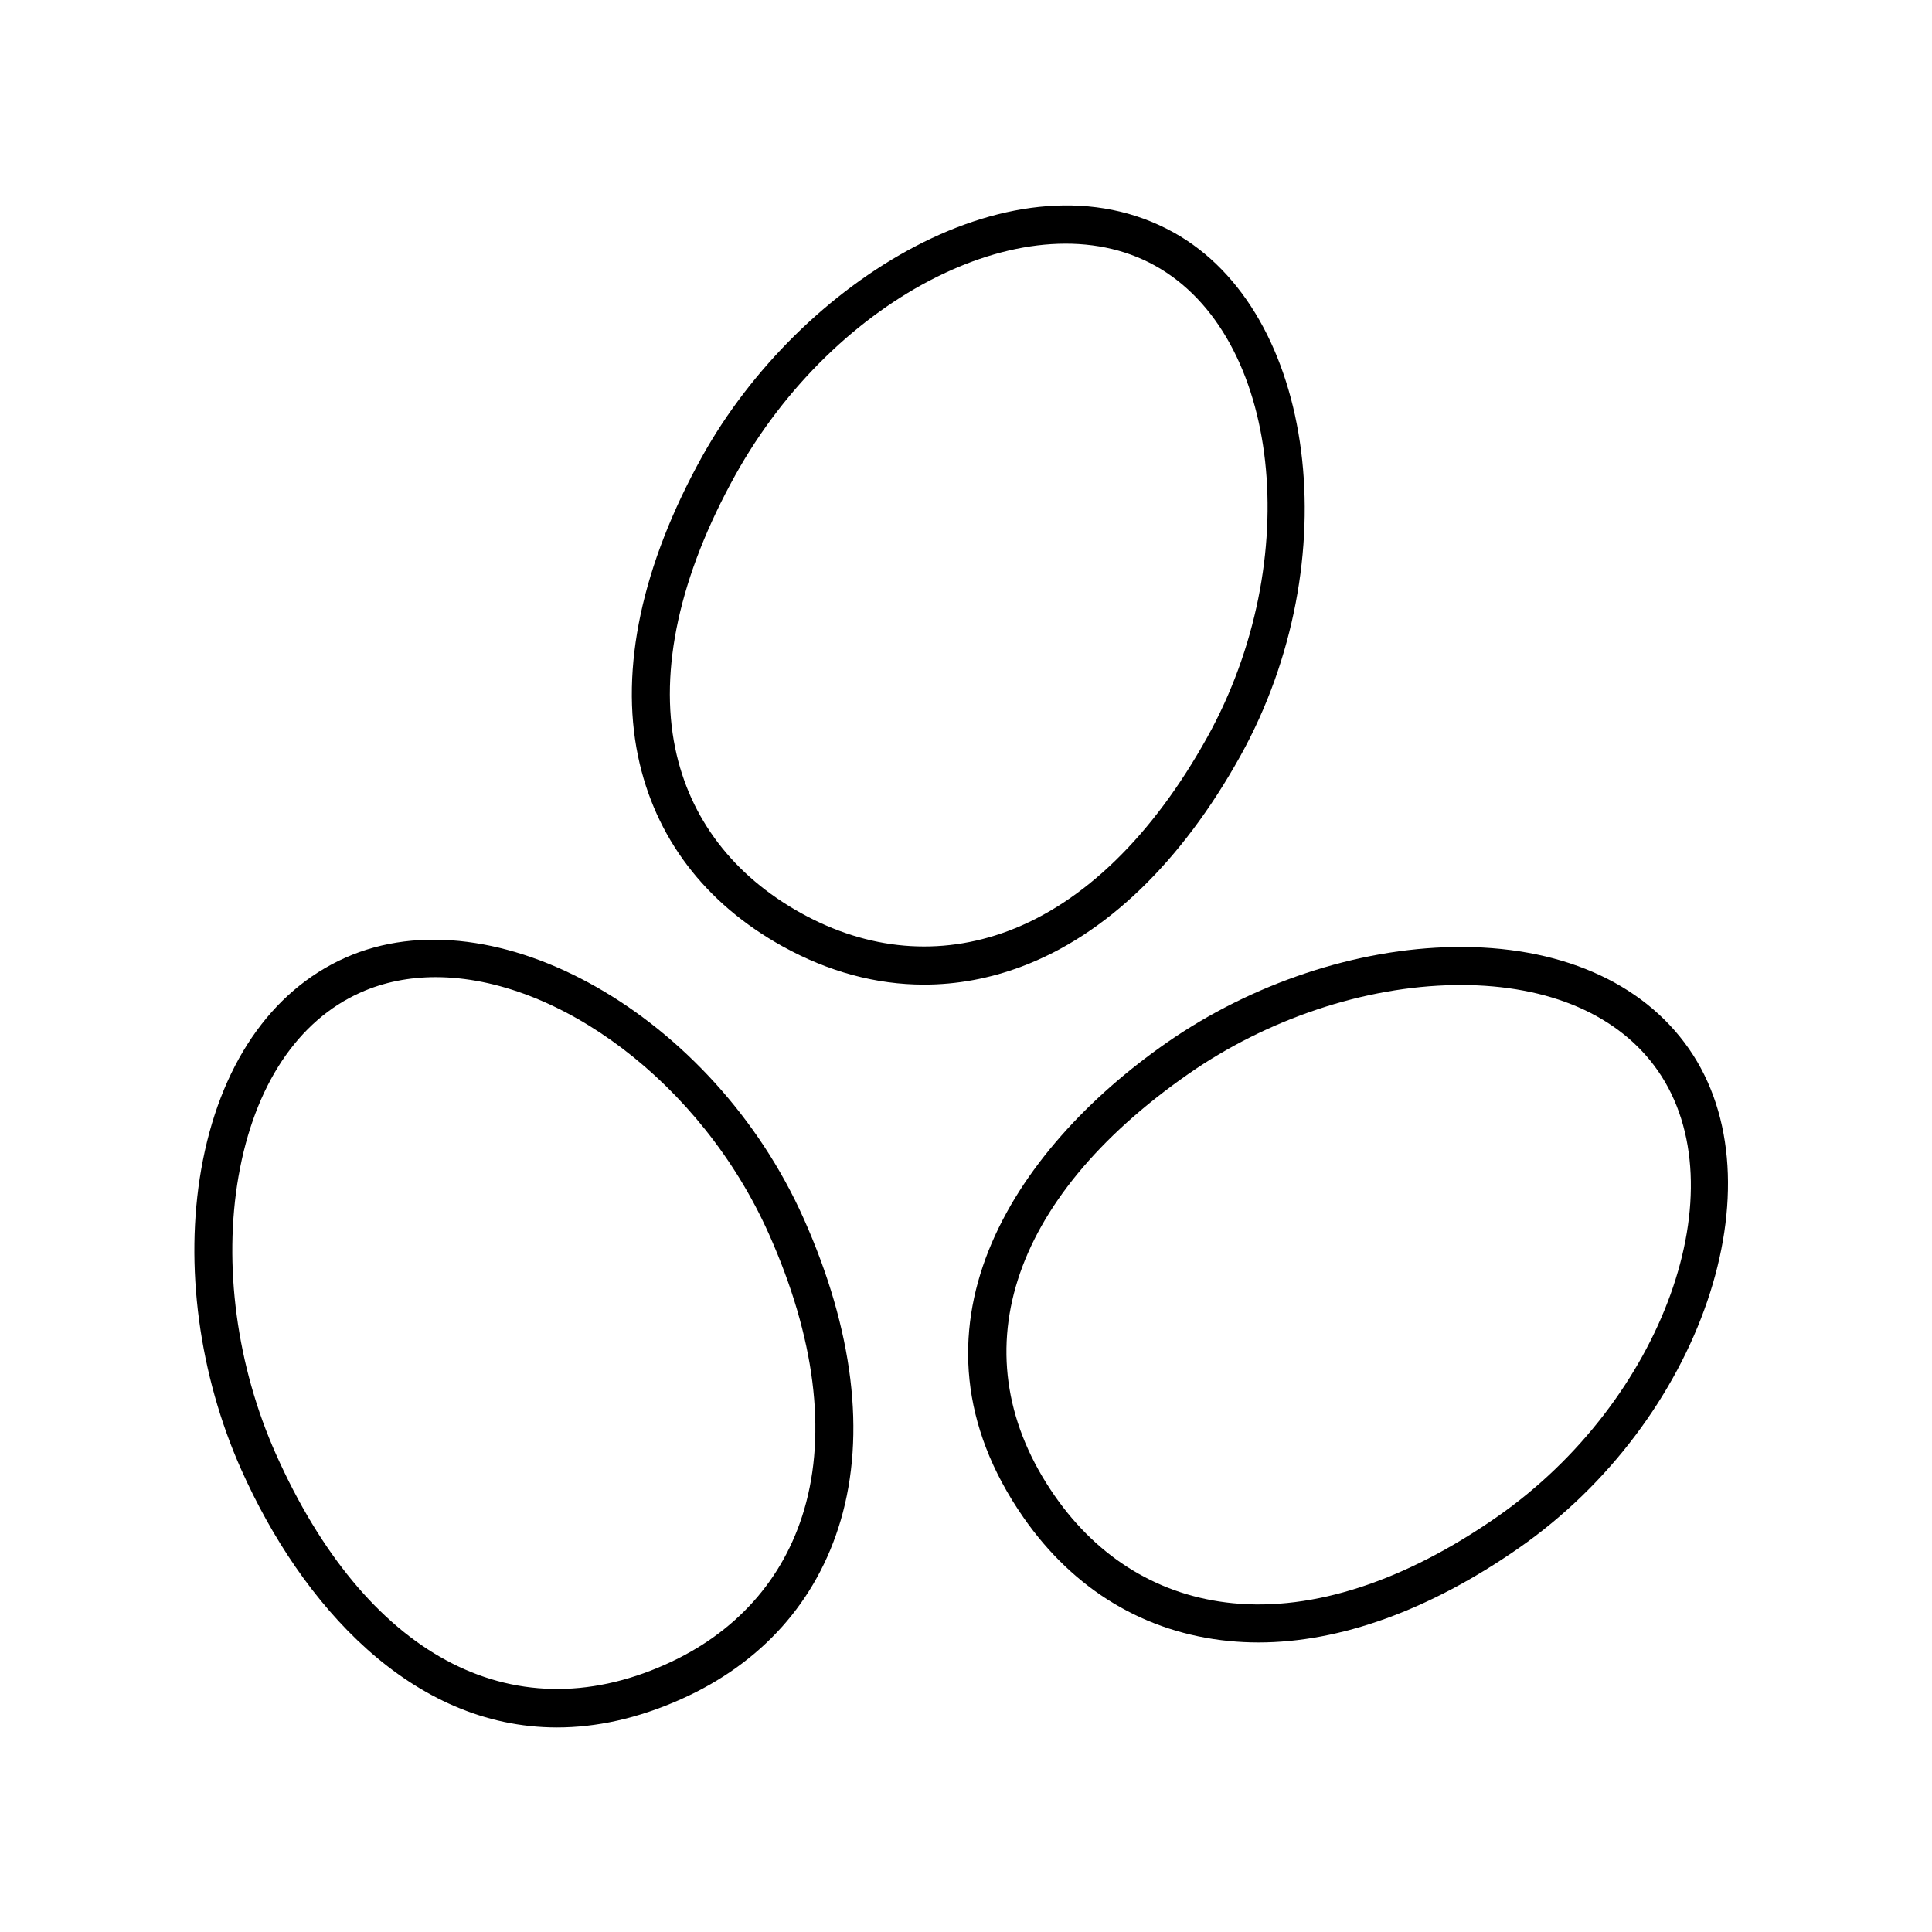 <?xml version="1.0" encoding="UTF-8"?>
<!-- Uploaded to: ICON Repo, www.iconrepo.com, Generator: ICON Repo Mixer Tools -->
<svg fill="#000000" width="800px" height="800px" version="1.1" viewBox="144 144 512 512" xmlns="http://www.w3.org/2000/svg">
 <g>
  <path d="m291.61 601.79c10.281 0 21.242-2.301 32.809-7.457 21.387-9.539 36.031-25.922 42.359-47.379 6.734-22.863 3.356-50.516-9.777-79.984-24-53.844-81.93-86.801-121.52-69.152-19.828 8.844-33.383 28.773-38.168 56.129-4.445 25.418-0.578 54.391 10.605 79.48 16.016 35.926 45.105 68.367 83.695 68.363zm-84.383-146.12c4.188-23.945 15.672-41.227 32.344-48.656 6.188-2.762 12.902-4.062 19.891-4.062 32.293 0 70.355 27.805 88.324 68.109 12.148 27.25 15.371 52.504 9.32 73.039-5.465 18.547-18.188 32.734-36.797 41.023-40.902 18.242-79.492-2.625-103.2-55.809-10.391-23.301-13.992-50.152-9.887-73.645z"/>
  <path d="m454.98 205.58c-41.418-22.98-99.09 12.898-124.95 59.477-15.898 28.656-21.766 56.07-16.957 79.285 4.469 21.574 17.715 39.016 38.301 50.441 12.16 6.75 24.828 10.148 37.504 10.148 8.656 0 17.32-1.586 25.82-4.769 22.32-8.352 42.391-27.68 58.051-55.887 28.605-51.551 20.137-117.66-17.77-138.7zm8.953 133.8c-14.48 26.086-32.727 43.84-52.77 51.344-18.098 6.777-37.09 5.141-54.898-4.75-17.945-9.961-29.469-25.059-33.32-43.672-4.312-20.816 1.184-45.836 15.898-72.348 26.516-47.77 78.508-73.719 111.25-55.555 33.293 18.477 39.895 78.047 13.844 124.98z"/>
  <path d="m591.59 421.94c-12.402-17.824-34.676-27.418-62.285-26.965-25.805 0.402-53.535 9.633-76.086 25.328-40.895 28.461-72.348 76.469-37.977 125.86 13.375 19.215 32.219 30.535 54.48 32.723 2.559 0.25 5.152 0.379 7.773 0.379 21.668 0 45.332-8.543 68.957-24.984 48.391-33.68 69.902-96.758 45.137-132.34zm-50.891 124.07c-24.484 17.043-48.688 24.953-69.988 22.852-19.242-1.891-35.562-11.73-47.195-28.445-25.59-36.77-12.328-78.574 35.465-111.84 20.945-14.582 46.637-23.148 70.484-23.523 0.543-0.008 1.086-0.016 1.625-0.016 23.527 0 42.031 8.016 52.227 22.66 21.754 31.254 1.441 87.645-42.617 118.31z"/>
 </g>
</svg>